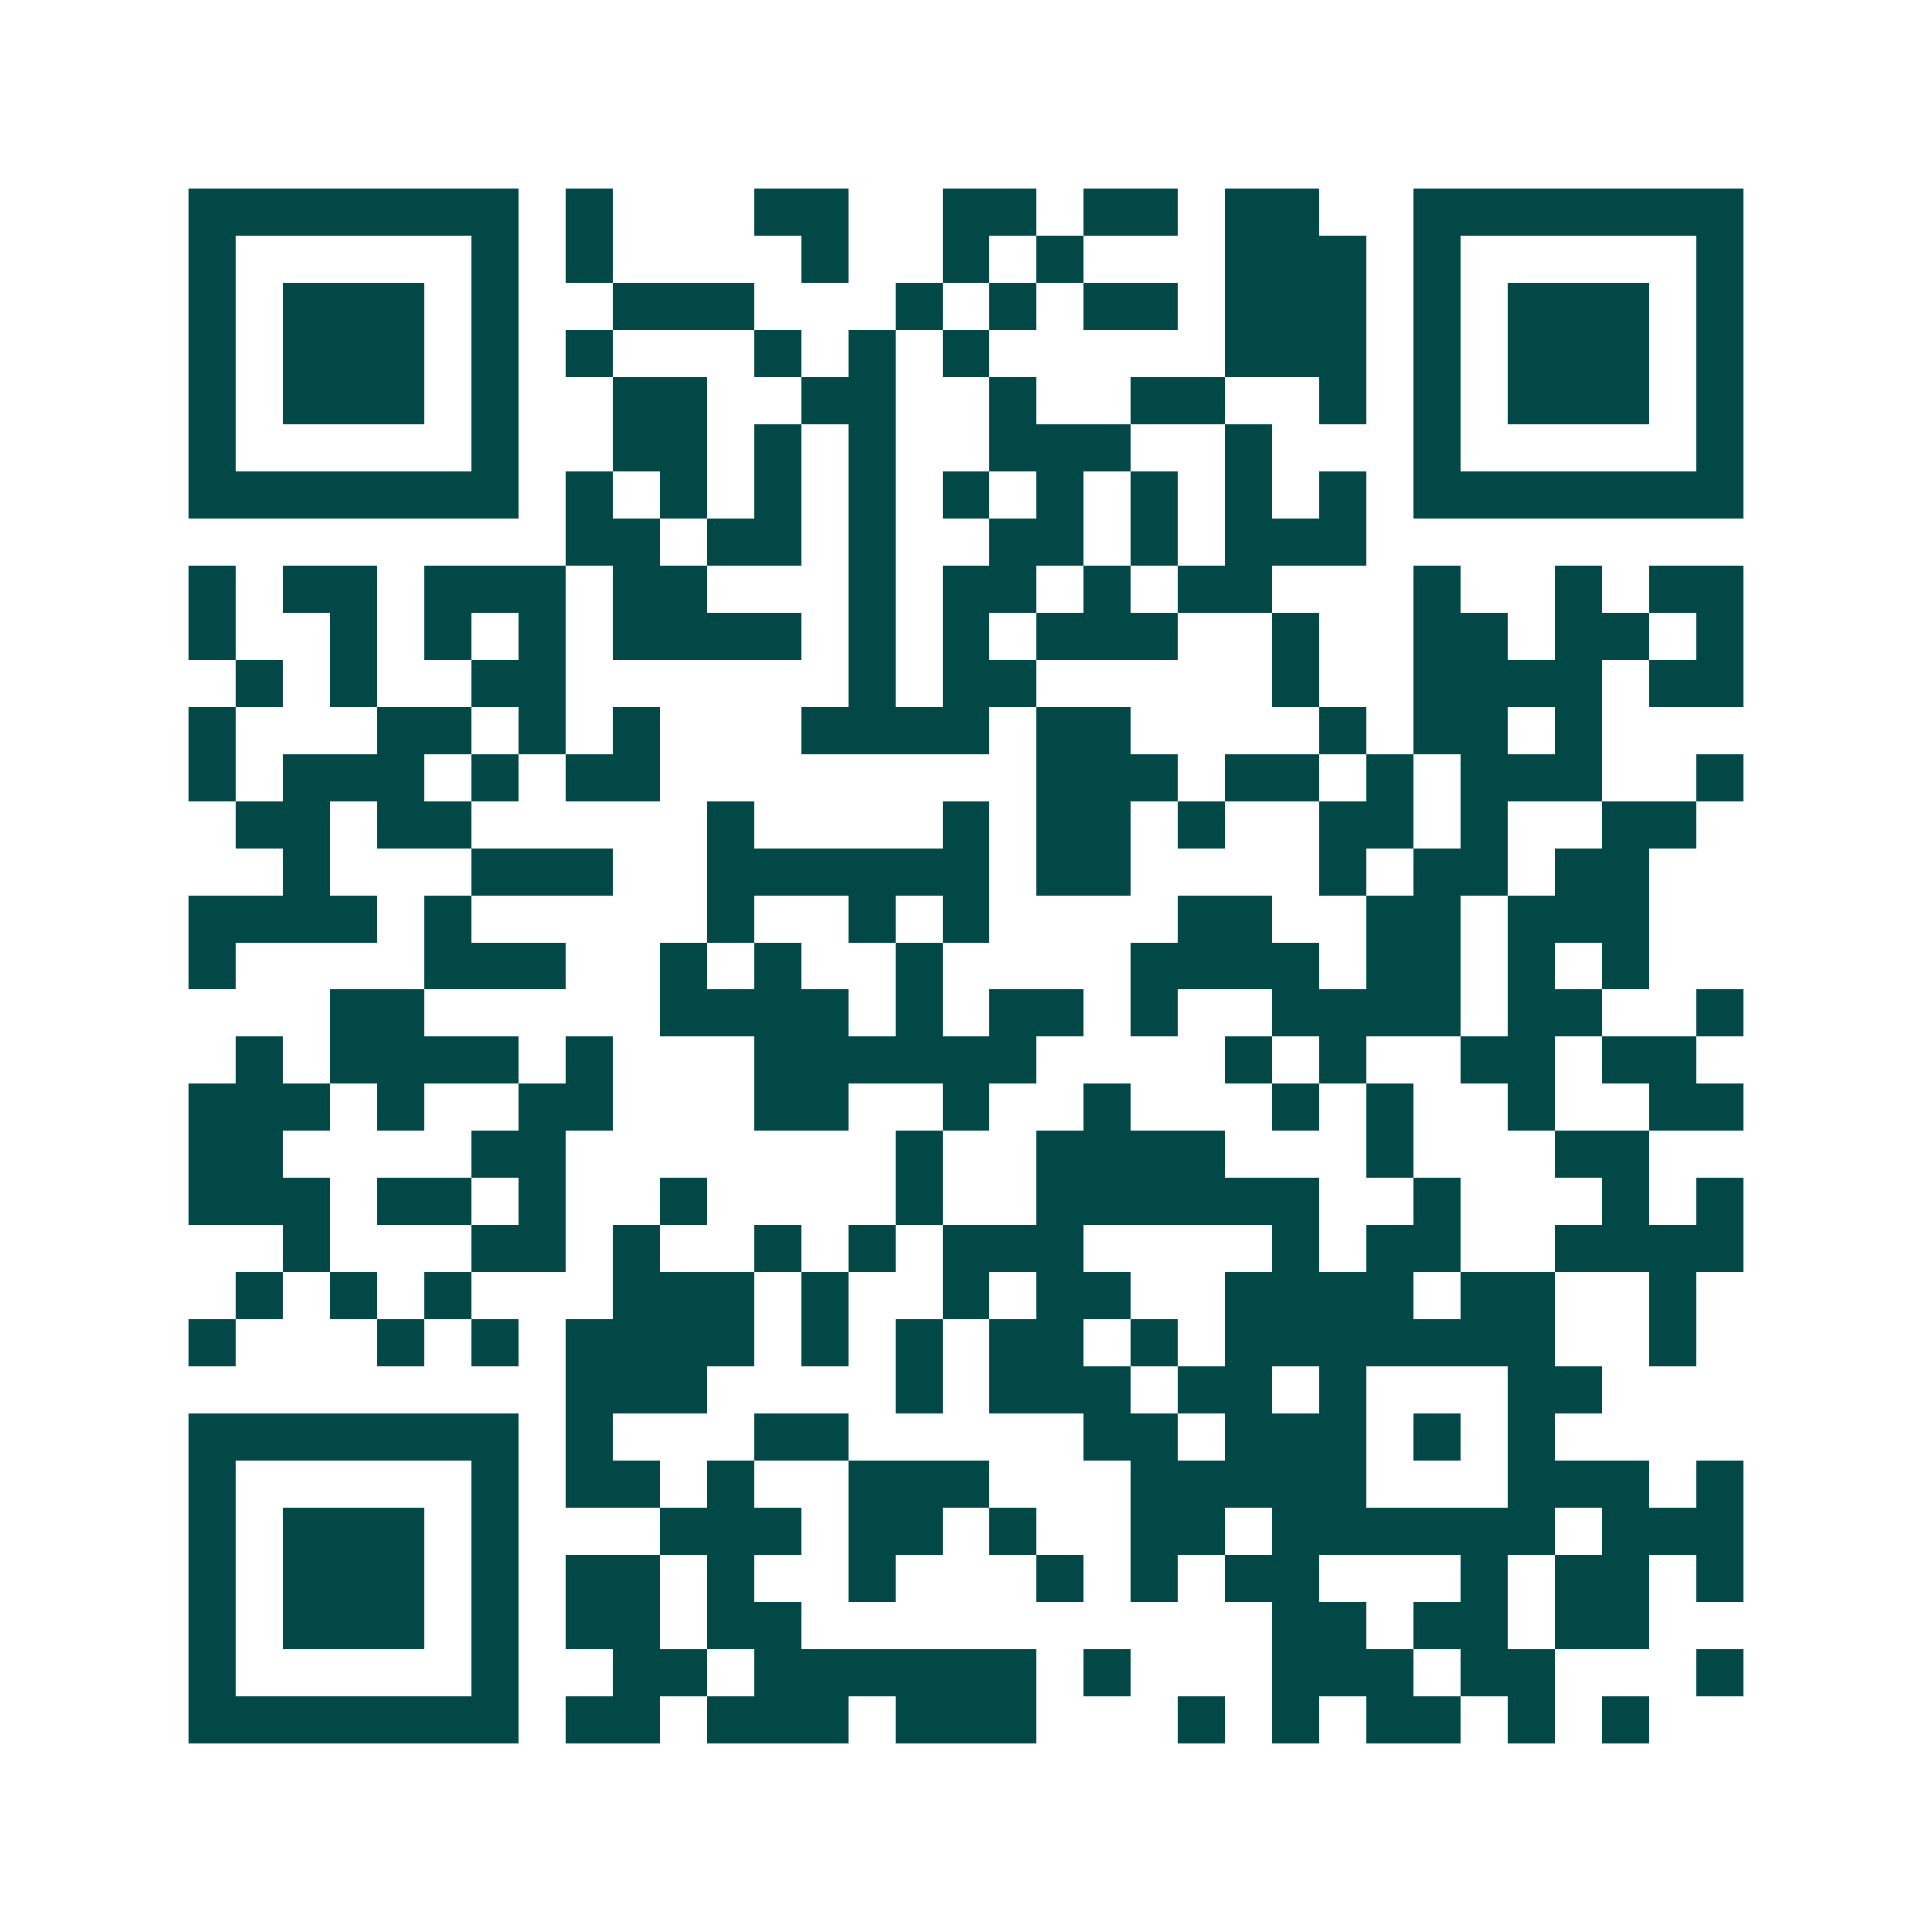 <svg xmlns="http://www.w3.org/2000/svg" width="200" height="200" viewBox="0 0 41 41" shape-rendering="crispEdges"><path fill="#ffffff" d="M0 0h41v41H0z"/><path stroke="#014847" d="M4 4.5h7m1 0h1m3 0h2m2 0h2m1 0h2m1 0h2m2 0h7M4 5.5h1m5 0h1m1 0h1m4 0h1m2 0h1m1 0h1m3 0h3m1 0h1m5 0h1M4 6.5h1m1 0h3m1 0h1m2 0h3m3 0h1m1 0h1m1 0h2m1 0h3m1 0h1m1 0h3m1 0h1M4 7.5h1m1 0h3m1 0h1m1 0h1m3 0h1m1 0h1m1 0h1m5 0h3m1 0h1m1 0h3m1 0h1M4 8.5h1m1 0h3m1 0h1m2 0h2m2 0h2m2 0h1m2 0h2m2 0h1m1 0h1m1 0h3m1 0h1M4 9.5h1m5 0h1m2 0h2m1 0h1m1 0h1m2 0h3m2 0h1m3 0h1m5 0h1M4 10.5h7m1 0h1m1 0h1m1 0h1m1 0h1m1 0h1m1 0h1m1 0h1m1 0h1m1 0h1m1 0h7M12 11.5h2m1 0h2m1 0h1m2 0h2m1 0h1m1 0h3M4 12.5h1m1 0h2m1 0h3m1 0h2m3 0h1m1 0h2m1 0h1m1 0h2m3 0h1m2 0h1m1 0h2M4 13.5h1m2 0h1m1 0h1m1 0h1m1 0h4m1 0h1m1 0h1m1 0h3m2 0h1m2 0h2m1 0h2m1 0h1M5 14.5h1m1 0h1m2 0h2m6 0h1m1 0h2m5 0h1m2 0h4m1 0h2M4 15.5h1m3 0h2m1 0h1m1 0h1m3 0h4m1 0h2m4 0h1m1 0h2m1 0h1M4 16.5h1m1 0h3m1 0h1m1 0h2m8 0h3m1 0h2m1 0h1m1 0h3m2 0h1M5 17.5h2m1 0h2m5 0h1m4 0h1m1 0h2m1 0h1m2 0h2m1 0h1m2 0h2M6 18.5h1m3 0h3m2 0h6m1 0h2m4 0h1m1 0h2m1 0h2M4 19.5h4m1 0h1m5 0h1m2 0h1m1 0h1m4 0h2m2 0h2m1 0h3M4 20.5h1m4 0h3m2 0h1m1 0h1m2 0h1m4 0h4m1 0h2m1 0h1m1 0h1M7 21.5h2m5 0h4m1 0h1m1 0h2m1 0h1m2 0h4m1 0h2m2 0h1M5 22.5h1m1 0h4m1 0h1m3 0h6m4 0h1m1 0h1m2 0h2m1 0h2M4 23.5h3m1 0h1m2 0h2m3 0h2m2 0h1m2 0h1m3 0h1m1 0h1m2 0h1m2 0h2M4 24.5h2m4 0h2m7 0h1m2 0h4m3 0h1m3 0h2M4 25.5h3m1 0h2m1 0h1m2 0h1m4 0h1m2 0h6m2 0h1m3 0h1m1 0h1M6 26.5h1m3 0h2m1 0h1m2 0h1m1 0h1m1 0h3m4 0h1m1 0h2m2 0h4M5 27.5h1m1 0h1m1 0h1m3 0h3m1 0h1m2 0h1m1 0h2m2 0h4m1 0h2m2 0h1M4 28.5h1m3 0h1m1 0h1m1 0h4m1 0h1m1 0h1m1 0h2m1 0h1m1 0h7m2 0h1M12 29.5h3m4 0h1m1 0h3m1 0h2m1 0h1m3 0h2M4 30.5h7m1 0h1m3 0h2m5 0h2m1 0h3m1 0h1m1 0h1M4 31.5h1m5 0h1m1 0h2m1 0h1m2 0h3m3 0h5m3 0h3m1 0h1M4 32.5h1m1 0h3m1 0h1m3 0h3m1 0h2m1 0h1m2 0h2m1 0h6m1 0h3M4 33.5h1m1 0h3m1 0h1m1 0h2m1 0h1m2 0h1m3 0h1m1 0h1m1 0h2m3 0h1m1 0h2m1 0h1M4 34.5h1m1 0h3m1 0h1m1 0h2m1 0h2m10 0h2m1 0h2m1 0h2M4 35.5h1m5 0h1m2 0h2m1 0h6m1 0h1m3 0h3m1 0h2m3 0h1M4 36.5h7m1 0h2m1 0h3m1 0h3m3 0h1m1 0h1m1 0h2m1 0h1m1 0h1"/></svg>
